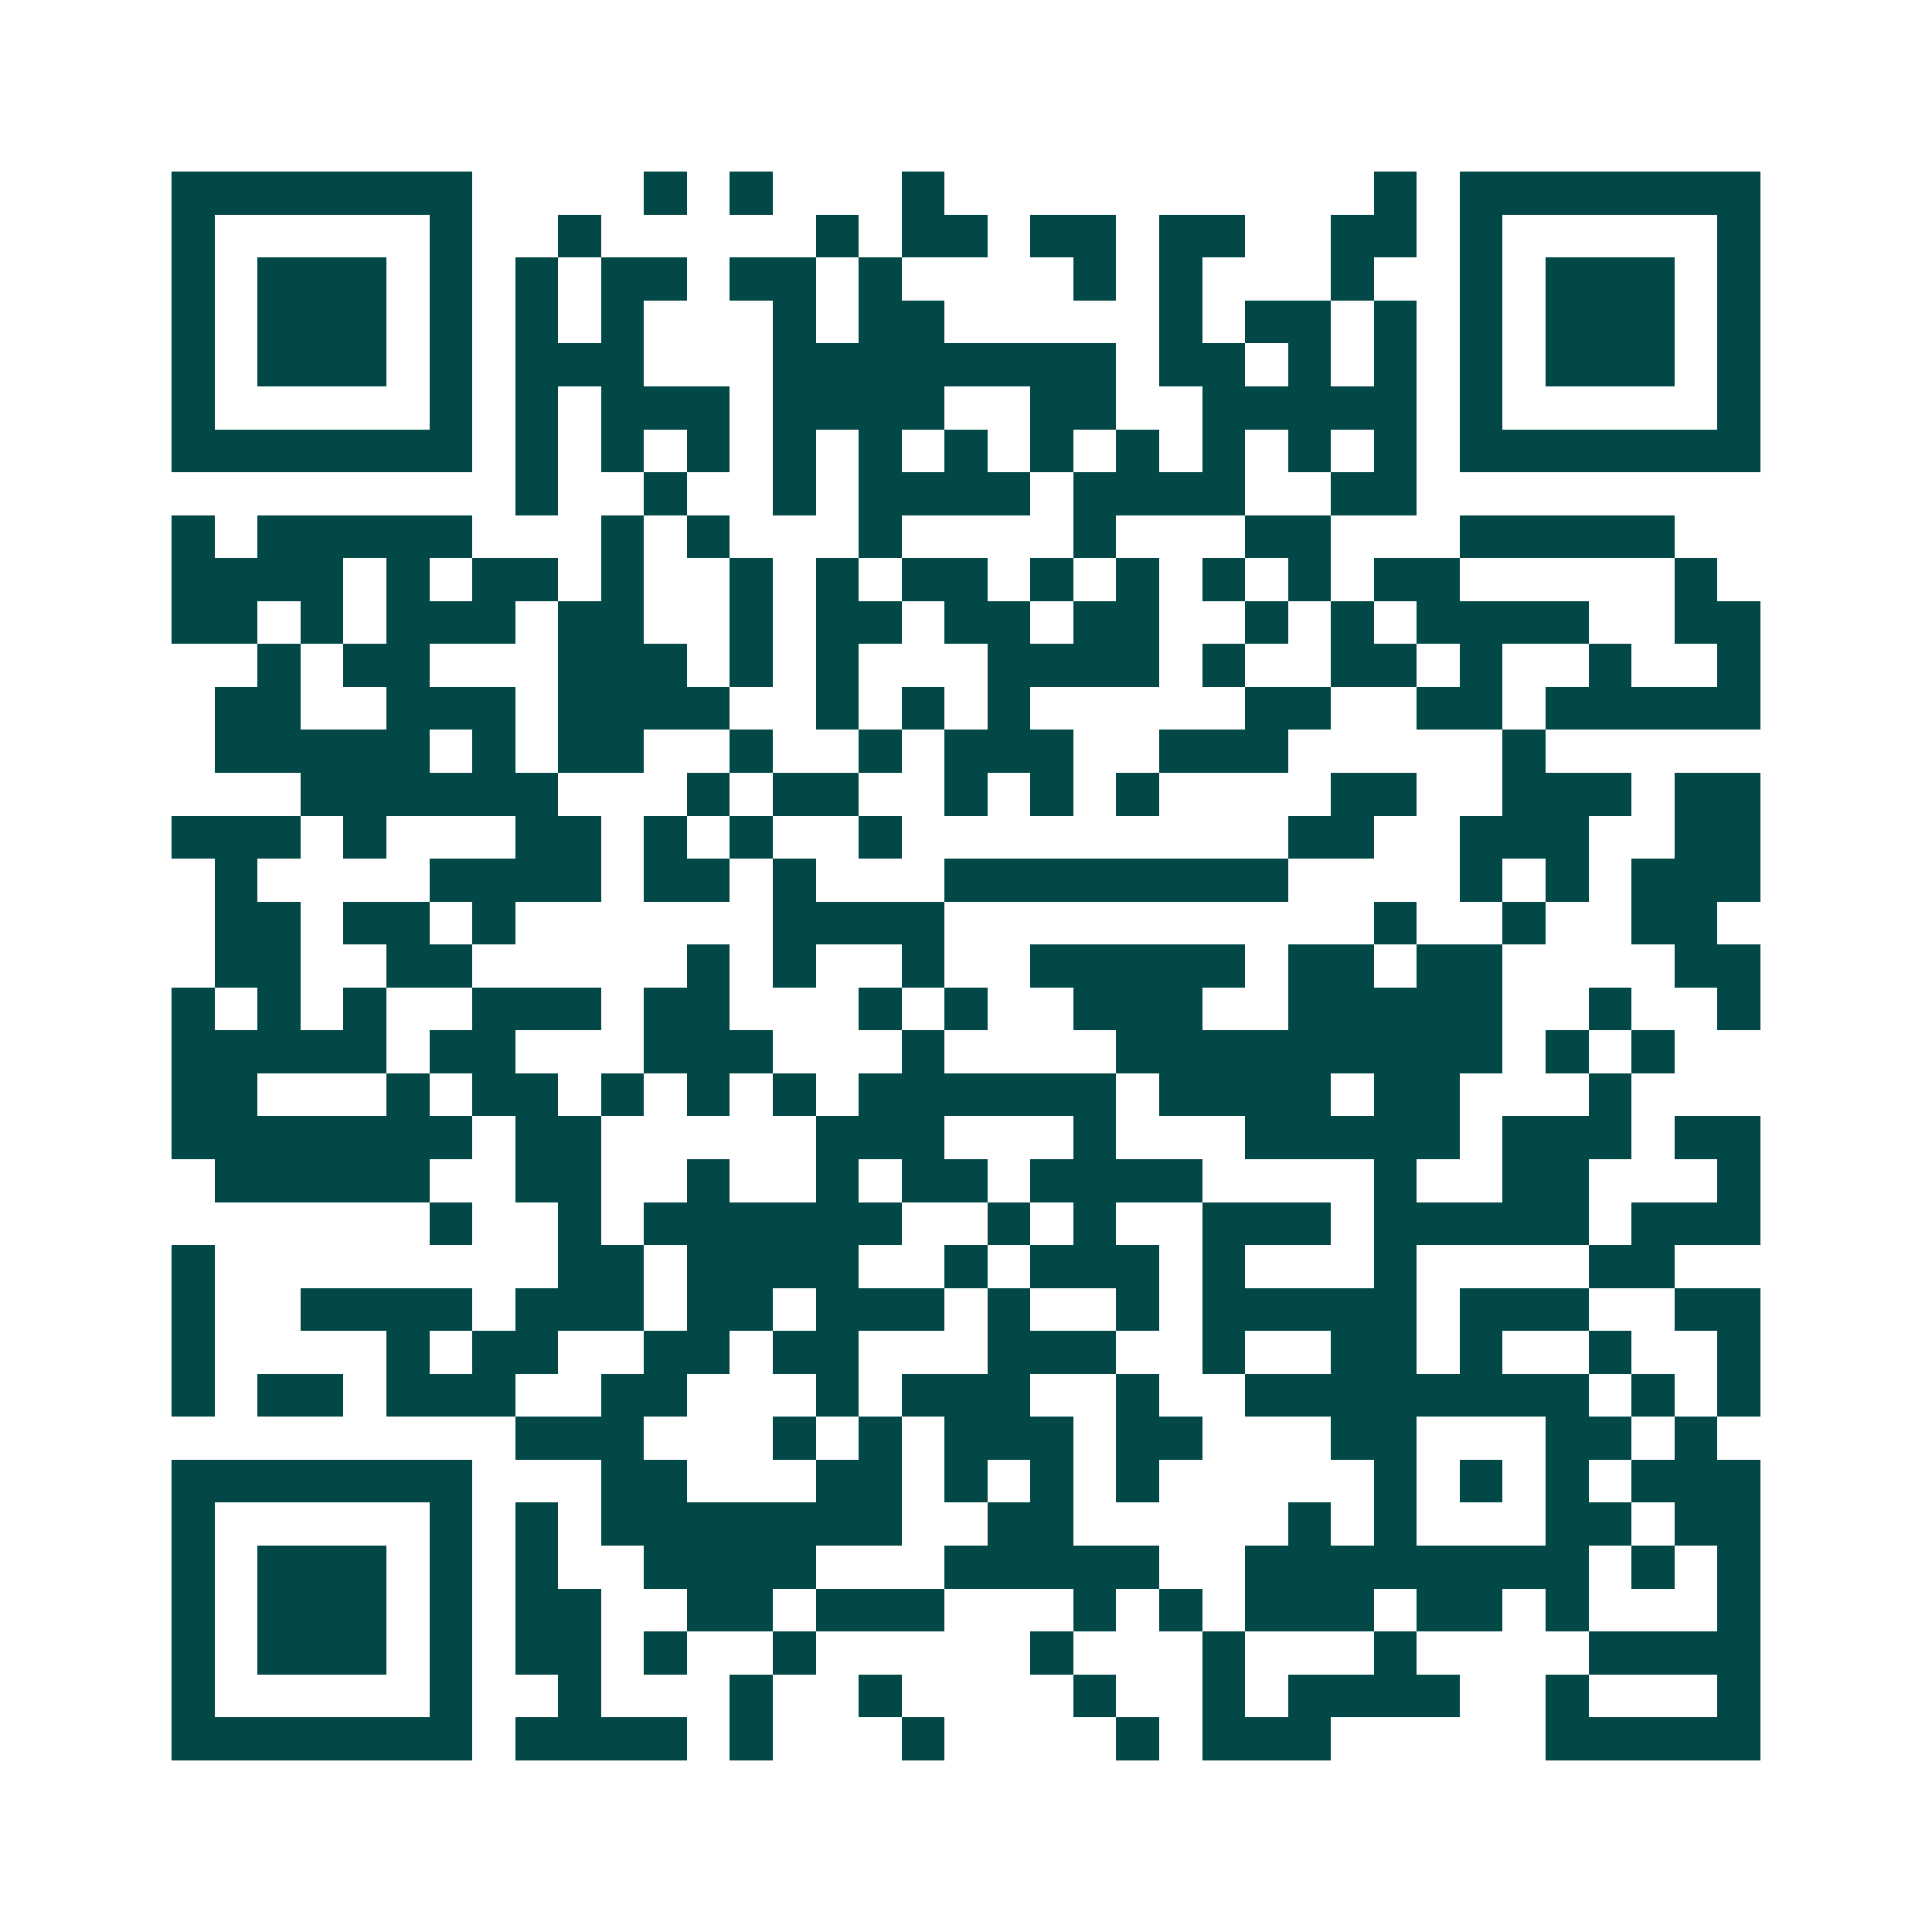 <svg xmlns="http://www.w3.org/2000/svg" width="200" height="200" viewBox="0 0 45 45" shape-rendering="crispEdges"><path fill="#ffffff" d="M0 0h45v45H0z"/><path stroke="#014847" d="M4 4.5h7m4 0h1m1 0h1m3 0h1m10 0h1m1 0h7M4 5.5h1m5 0h1m2 0h1m5 0h1m1 0h2m1 0h2m1 0h2m2 0h2m1 0h1m5 0h1M4 6.5h1m1 0h3m1 0h1m1 0h1m1 0h2m1 0h2m1 0h1m4 0h1m1 0h1m3 0h1m2 0h1m1 0h3m1 0h1M4 7.5h1m1 0h3m1 0h1m1 0h1m1 0h1m3 0h1m1 0h2m5 0h1m1 0h2m1 0h1m1 0h1m1 0h3m1 0h1M4 8.5h1m1 0h3m1 0h1m1 0h3m3 0h8m1 0h2m1 0h1m1 0h1m1 0h1m1 0h3m1 0h1M4 9.5h1m5 0h1m1 0h1m1 0h3m1 0h4m2 0h2m2 0h5m1 0h1m5 0h1M4 10.5h7m1 0h1m1 0h1m1 0h1m1 0h1m1 0h1m1 0h1m1 0h1m1 0h1m1 0h1m1 0h1m1 0h1m1 0h7M12 11.5h1m2 0h1m2 0h1m1 0h4m1 0h4m2 0h2M4 12.5h1m1 0h5m3 0h1m1 0h1m3 0h1m4 0h1m3 0h2m3 0h5M4 13.5h4m1 0h1m1 0h2m1 0h1m2 0h1m1 0h1m1 0h2m1 0h1m1 0h1m1 0h1m1 0h1m1 0h2m5 0h1M4 14.5h2m1 0h1m1 0h3m1 0h2m2 0h1m1 0h2m1 0h2m1 0h2m2 0h1m1 0h1m1 0h4m2 0h2M6 15.5h1m1 0h2m3 0h3m1 0h1m1 0h1m3 0h4m1 0h1m2 0h2m1 0h1m2 0h1m2 0h1M5 16.5h2m2 0h3m1 0h4m2 0h1m1 0h1m1 0h1m5 0h2m2 0h2m1 0h5M5 17.5h5m1 0h1m1 0h2m2 0h1m2 0h1m1 0h3m2 0h3m5 0h1M7 18.5h6m3 0h1m1 0h2m2 0h1m1 0h1m1 0h1m4 0h2m2 0h3m1 0h2M4 19.5h3m1 0h1m3 0h2m1 0h1m1 0h1m2 0h1m9 0h2m2 0h3m2 0h2M5 20.5h1m4 0h4m1 0h2m1 0h1m3 0h8m4 0h1m1 0h1m1 0h3M5 21.5h2m1 0h2m1 0h1m6 0h4m10 0h1m2 0h1m2 0h2M5 22.5h2m2 0h2m5 0h1m1 0h1m2 0h1m2 0h5m1 0h2m1 0h2m4 0h2M4 23.5h1m1 0h1m1 0h1m2 0h3m1 0h2m3 0h1m1 0h1m2 0h3m2 0h5m2 0h1m2 0h1M4 24.5h5m1 0h2m3 0h3m3 0h1m4 0h9m1 0h1m1 0h1M4 25.5h2m3 0h1m1 0h2m1 0h1m1 0h1m1 0h1m1 0h6m1 0h4m1 0h2m3 0h1M4 26.5h7m1 0h2m5 0h3m3 0h1m3 0h5m1 0h3m1 0h2M5 27.5h5m2 0h2m2 0h1m2 0h1m1 0h2m1 0h4m4 0h1m2 0h2m3 0h1M10 28.5h1m2 0h1m1 0h6m2 0h1m1 0h1m2 0h3m1 0h5m1 0h3M4 29.5h1m8 0h2m1 0h4m2 0h1m1 0h3m1 0h1m3 0h1m4 0h2M4 30.5h1m2 0h4m1 0h3m1 0h2m1 0h3m1 0h1m2 0h1m1 0h5m1 0h3m2 0h2M4 31.5h1m4 0h1m1 0h2m2 0h2m1 0h2m3 0h3m2 0h1m2 0h2m1 0h1m2 0h1m2 0h1M4 32.5h1m1 0h2m1 0h3m2 0h2m3 0h1m1 0h3m2 0h1m2 0h8m1 0h1m1 0h1M12 33.5h3m3 0h1m1 0h1m1 0h3m1 0h2m3 0h2m3 0h2m1 0h1M4 34.5h7m3 0h2m3 0h2m1 0h1m1 0h1m1 0h1m5 0h1m1 0h1m1 0h1m1 0h3M4 35.5h1m5 0h1m1 0h1m1 0h7m2 0h2m5 0h1m1 0h1m3 0h2m1 0h2M4 36.5h1m1 0h3m1 0h1m1 0h1m2 0h4m3 0h5m2 0h8m1 0h1m1 0h1M4 37.5h1m1 0h3m1 0h1m1 0h2m2 0h2m1 0h3m3 0h1m1 0h1m1 0h3m1 0h2m1 0h1m3 0h1M4 38.5h1m1 0h3m1 0h1m1 0h2m1 0h1m2 0h1m5 0h1m3 0h1m3 0h1m4 0h4M4 39.5h1m5 0h1m2 0h1m3 0h1m2 0h1m4 0h1m2 0h1m1 0h4m2 0h1m3 0h1M4 40.5h7m1 0h4m1 0h1m3 0h1m4 0h1m1 0h3m5 0h5"/></svg>

